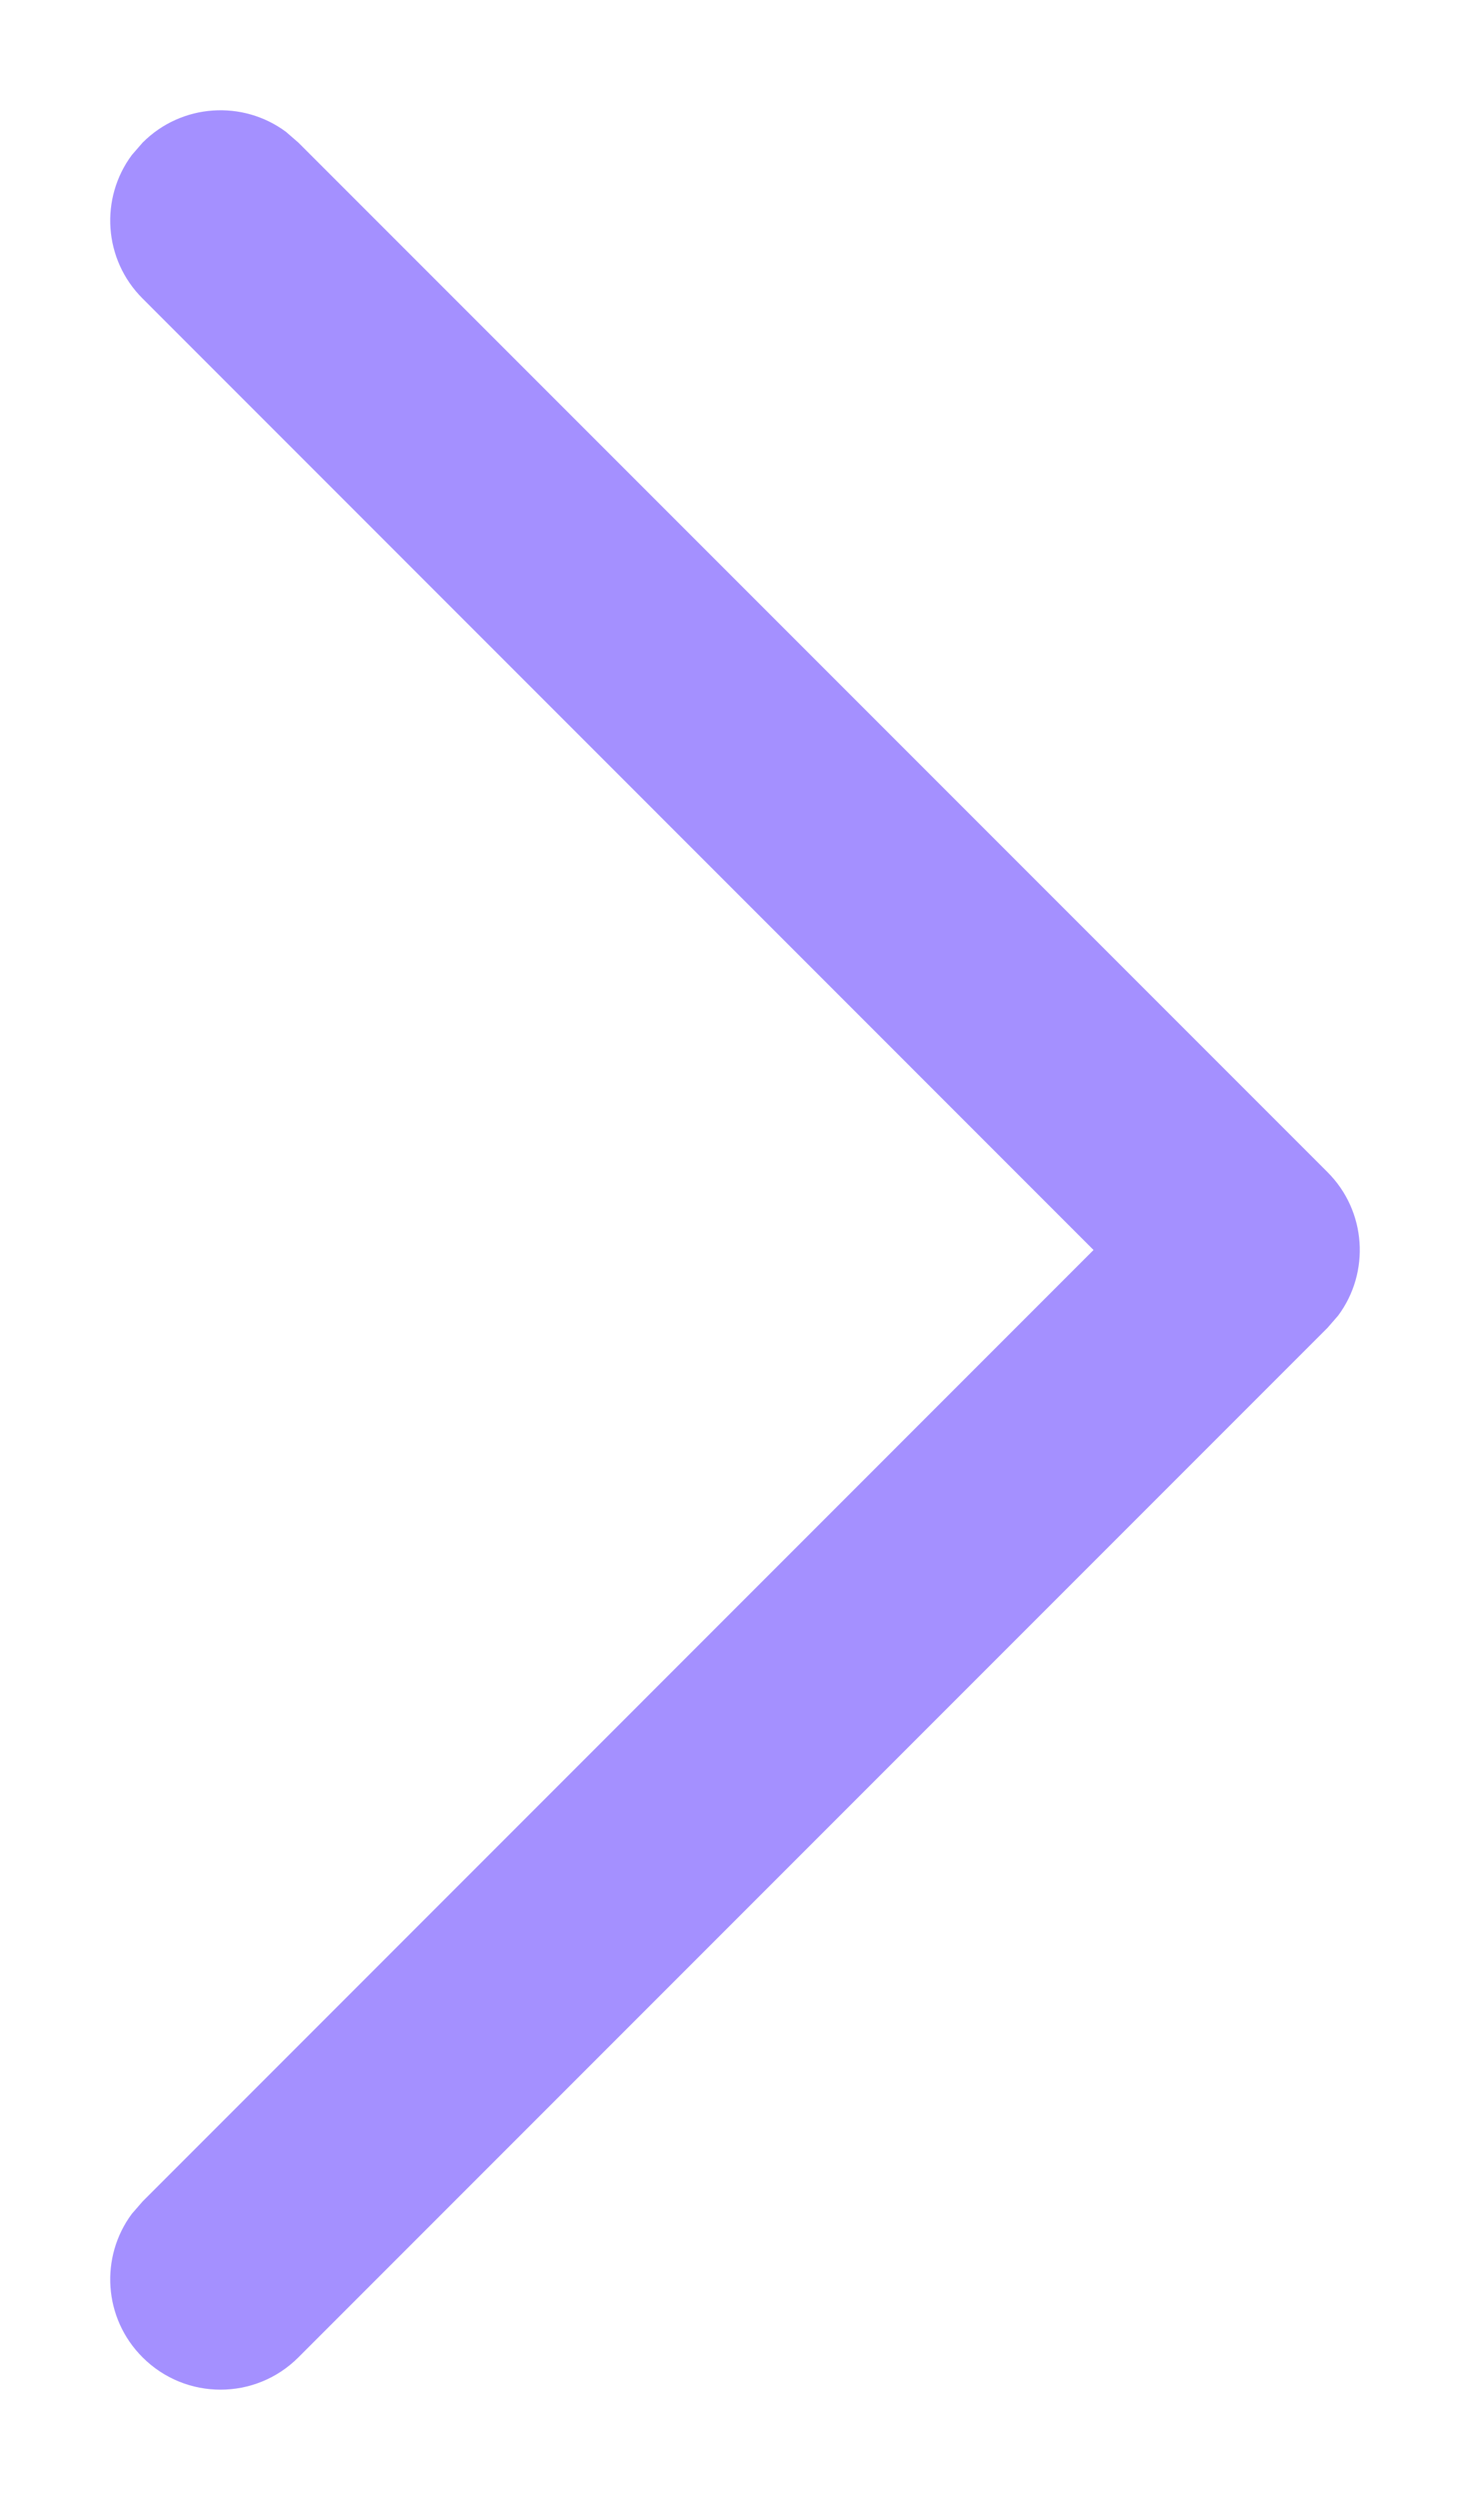 <svg width="10" height="17" viewBox="0 0 10 17" fill="none" xmlns="http://www.w3.org/2000/svg">
<path d="M0.97 16.03C0.703 15.764 0.679 15.347 0.897 15.054L0.97 14.97L7.439 8.5L0.97 2.03C0.703 1.764 0.679 1.347 0.897 1.054L0.97 0.97C1.236 0.703 1.653 0.679 1.946 0.897L2.03 0.97L9.03 7.97C9.297 8.236 9.321 8.653 9.103 8.946L9.03 9.03L2.03 16.03C1.737 16.323 1.263 16.323 0.97 16.03Z" fill="#A490FF"/>
</svg>
